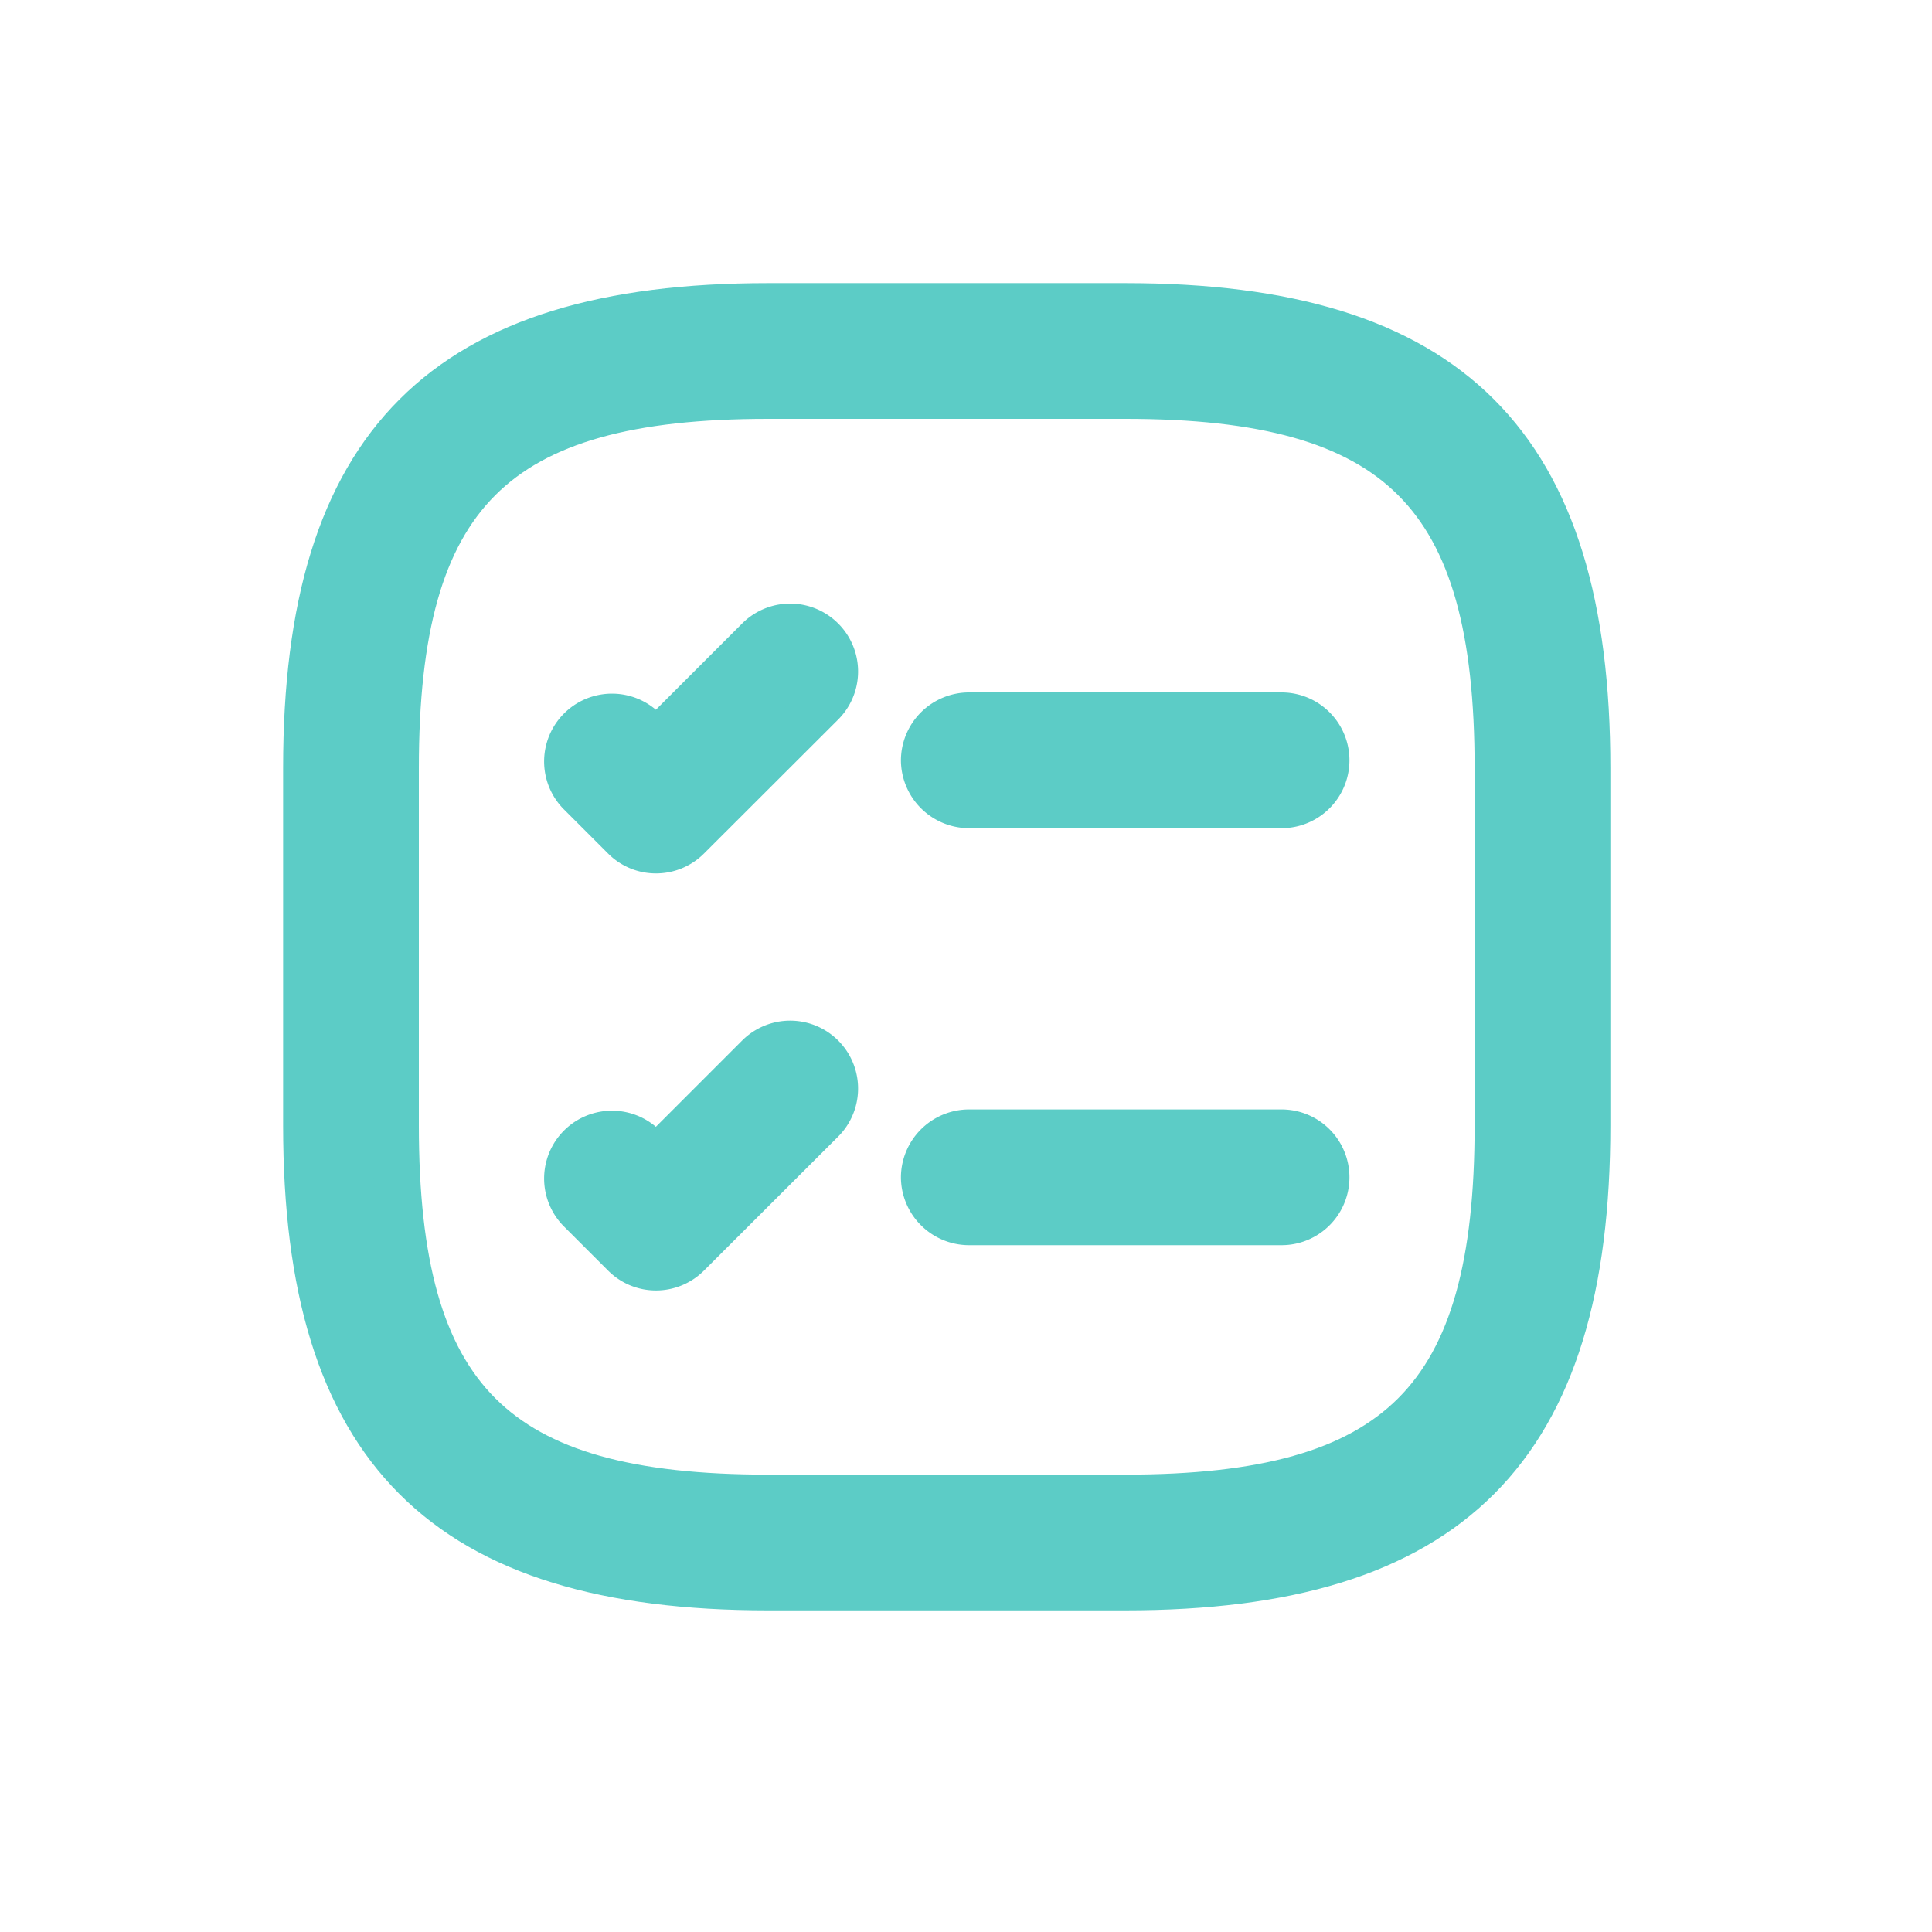 <svg xmlns="http://www.w3.org/2000/svg" xmlns:xlink="http://www.w3.org/1999/xlink" width="50" height="50" viewBox="0 0 50 50">
  <defs>
    <clipPath id="clip-path">
      <rect id="Rectangle_2851" data-name="Rectangle 2851" width="50" height="50" transform="translate(596 633)" fill="#5cccc6" stroke="#707070" stroke-width="1"/>
    </clipPath>
  </defs>
  <g id="GB_Online_Resources" data-name="GB Online Resources" transform="translate(-596 -633)" clip-path="url(#clip-path)">
    <g id="vuesax_outline_task-square" data-name="vuesax/outline/task-square" transform="translate(110 323)">
      <g id="task-square" transform="translate(492 316)">
        <path id="Vector" d="M9.251,2.313H1.156A1.165,1.165,0,0,1,0,1.156,1.165,1.165,0,0,1,1.156,0H9.251a1.156,1.156,0,1,1,0,2.313Z" transform="translate(17.916 12.52)" fill="#5cccc6" stroke="#5cccc6" stroke-width="1.2"/>
        <path id="Vector-2" data-name="Vector" d="M2.309,5.778a1.144,1.144,0,0,1-.817-.339L.335,4.282A1.156,1.156,0,0,1,1.97,2.648l.339.339L4.961.335A1.156,1.156,0,0,1,6.6,1.97L3.126,5.439A1.155,1.155,0,0,1,2.309,5.778Z" transform="translate(8.669 10.226)" fill="#5cccc6" stroke="#5cccc6" stroke-width="1.2"/>
        <path id="Vector-3" data-name="Vector" d="M9.251,2.313H1.156A1.165,1.165,0,0,1,0,1.156,1.165,1.165,0,0,1,1.156,0H9.251a1.156,1.156,0,0,1,0,2.313Z" transform="translate(17.916 23.312)" fill="#5cccc6" stroke="#5cccc6" stroke-width="1.2"/>
        <path id="Vector-4" data-name="Vector" d="M2.309,5.778a1.144,1.144,0,0,1-.817-.339L.335,4.282A1.156,1.156,0,0,1,1.97,2.648l.339.339L4.961.335A1.156,1.156,0,1,1,6.6,1.97L3.126,5.439A1.155,1.155,0,0,1,2.309,5.778Z" transform="translate(8.669 21.019)" fill="#5cccc6" stroke="#5cccc6" stroke-width="1.2"/>
        <path id="Vector-5" data-name="Vector" d="M0,0H37V37H0Z" fill="none" stroke="#5cccc6" stroke-width="1.2" opacity="0"/>
        <path id="Vector-6" data-name="Vector" d="M21.2,33.149H11.949C3.577,33.149,0,29.572,0,21.2V11.949C0,3.577,3.577,0,11.949,0H21.2c8.372,0,11.949,3.577,11.949,11.949V21.2C33.149,29.572,29.572,33.149,21.2,33.149ZM11.949,2.313c-7.108,0-9.636,2.529-9.636,9.636V21.2c0,7.108,2.529,9.636,9.636,9.636H21.2c7.108,0,9.636-2.529,9.636-9.636V11.949c0-7.108-2.529-9.636-9.636-9.636Z" transform="translate(1.927 1.927)" fill="#5cccc6" stroke="#5cccc6" stroke-width="1.2"/>
      </g>
    </g>
  </g>
</svg>

